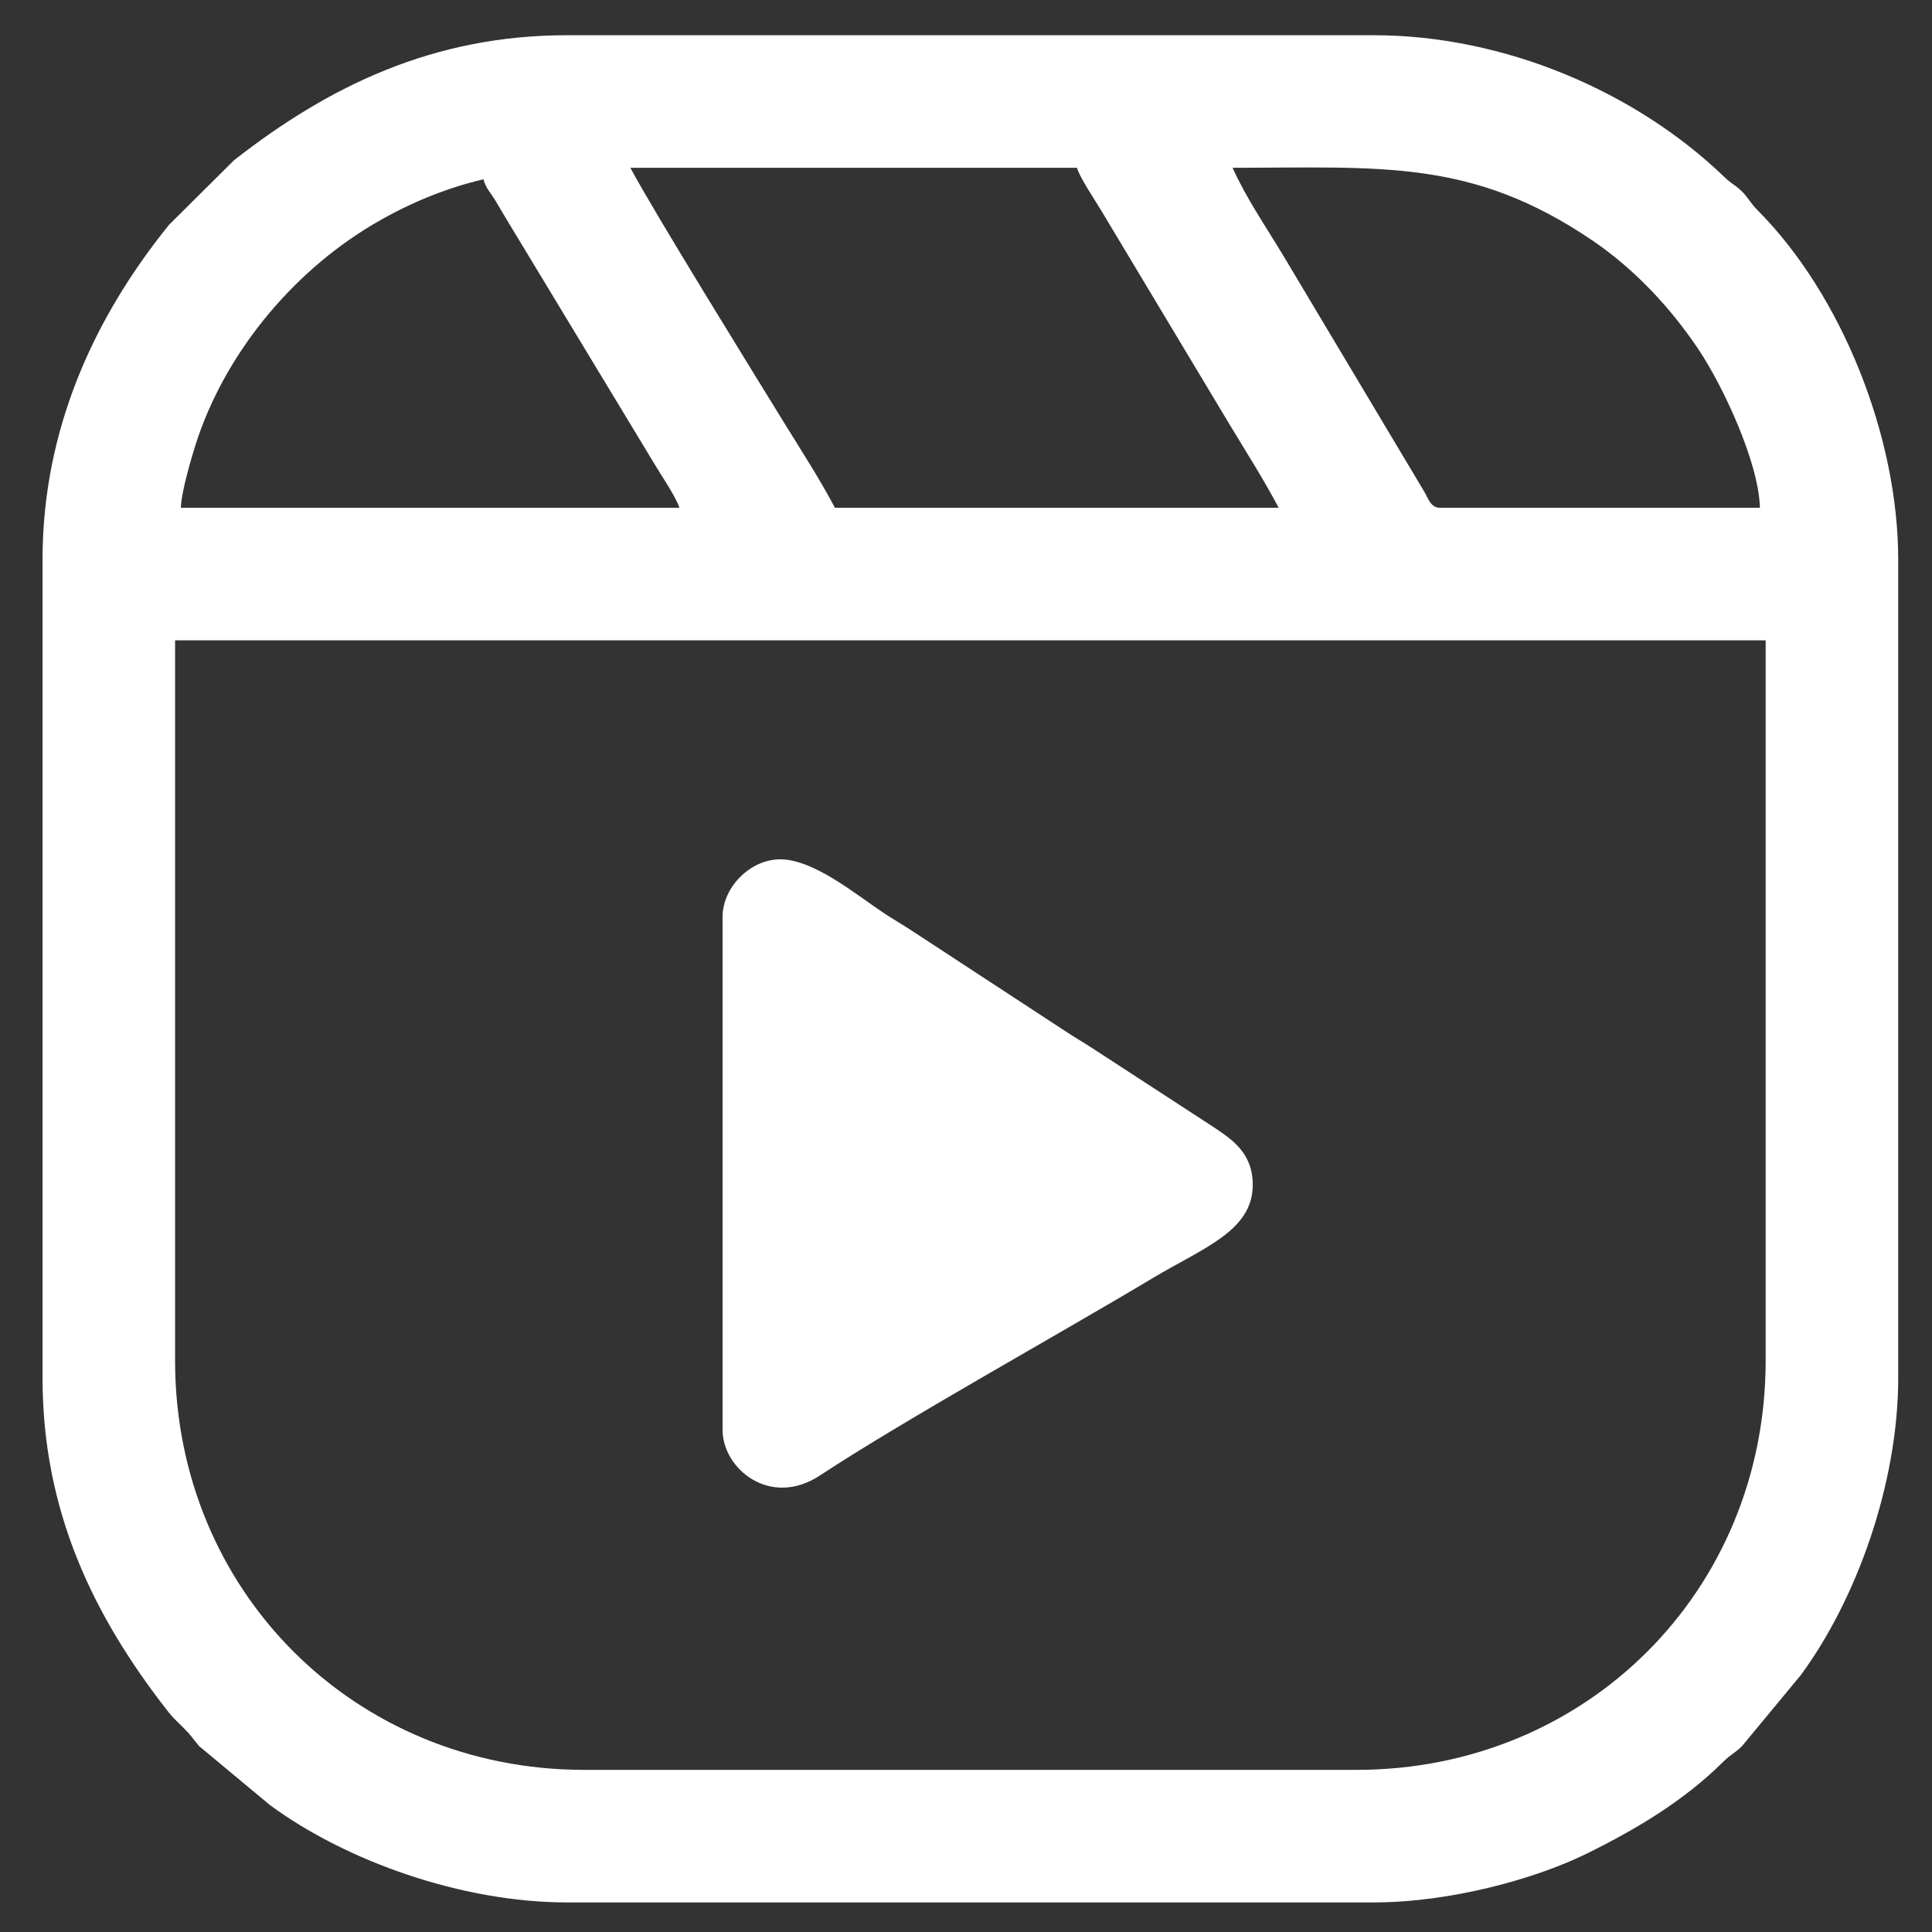 <?xml version="1.0" encoding="UTF-8"?>
<!DOCTYPE svg PUBLIC "-//W3C//DTD SVG 1.1//EN" "http://www.w3.org/Graphics/SVG/1.1/DTD/svg11.dtd">
<!-- Creator: CorelDRAW 2020 (64 Bit) -->
<svg xmlns="http://www.w3.org/2000/svg" xml:space="preserve" width="127mm" height="127mm" version="1.1" style="shape-rendering:geometricPrecision; text-rendering:geometricPrecision; image-rendering:optimizeQuality; fill-rule:evenodd; clip-rule:evenodd"
viewBox="0 0 12700 12700"
 xmlns:xlink="http://www.w3.org/1999/xlink"
 xmlns:xodm="http://www.corel.com/coreldraw/odm/2003">
 <rect x="0" y="0" width="12700" height="12700" fill="#333333" stroke="none"/>
 <defs>
  <style type="text/css">
   <![CDATA[
    .fil0 {fill:white}
   ]]>
  </style>
 </defs>
 <g id="Camada_x0020_1">
  <g id="_2440164652384">
   <path class="fil0" d="M1150.95 8944.57l0 -4735.34 10455.6 0 0 4735.34c0,1512.04 -1176.73,2689.66 -2689.66,2689.66l-5076.28 0c-1511.9,0 -2689.66,-1178.19 -2689.66,-2689.66zm2026.72 -7765.94c15.58,58.34 47.4,88.5 74.85,133.5 27.79,45.54 50.26,84.71 77.74,130.62l977.91 1617.05c39.83,66.78 140.92,216.01 157.51,278.13l-3276.85 0c2.23,-99.88 67.89,-324.09 96.73,-414.68 188.25,-591.19 626.48,-1123.12 1154.25,-1440.71 211.53,-127.3 464.49,-240.23 737.86,-303.91zm4924.74 -75.77c976.97,0 1570.34,-61.13 2364.11,477.08 275.91,187.08 514.88,441.75 700.66,719.95 157.75,236.21 394.85,740.06 401.49,1038.04l-2102.48 0c-60.42,0 -75.94,-57.55 -103.24,-105.12l-927.79 -1553.51c-112.33,-186.78 -244.8,-379.64 -332.75,-576.44zm-3958.74 0l2935.91 0c16.59,62.12 117.68,211.35 157.51,278.13l838.18 1396.9c114.5,190.39 228.83,368.47 330.21,560.04l-2916.97 0c-102.93,-194.53 -216.19,-367.51 -332.95,-557.29 -187.14,-304.2 -862.84,-1396.1 -1011.89,-1677.78zm-3864.02 2576.02l0 5379.33c0,875.5 333.76,1563.99 822.38,2189.29 36.05,46.13 60.93,67.66 101.15,107.2 52.31,51.41 59.82,68.24 104.72,122.58l465.15 387.21c498.23,367.56 1259.83,641.04 1953.92,641.04l5303.57 0c505.22,0 1064.12,-155.07 1401.93,-321.72 324.47,-160.06 638.51,-347.43 894.35,-602.02 49.66,-49.42 79.57,-58.98 123.94,-103.35l386.05 -466.31c367.39,-497.68 641.04,-1260.72 641.04,-1953.92l0 -5379.33c0,-811.06 -372.08,-1741.93 -923.74,-2296.28 -49.41,-49.66 -58.97,-79.58 -103.35,-123.95 -42.9,-42.9 -66.86,-47.87 -114.49,-93.86 -583.32,-563.14 -1449.11,-933.23 -2305.73,-933.23l-5303.57 0c-876.8,0 -1563.95,332.93 -2189.29,822.38l-427.47 424.89c-491.8,608.84 -830.56,1344.19 -830.56,2200.05z"/>
   <path class="fil0" d="M4749.8 6027.6l0 3371.56c0,255.8 313.38,515.17 640.52,299.57 550.38,-362.71 1576.53,-931.27 2187.7,-1297.5 328.1,-196.59 656.98,-308.96 656.98,-612.09 0,-211.77 -137.63,-299.95 -261.33,-382.67l-780.25 -507.77c-65.55,-43.52 -126.16,-77.2 -197.21,-124.78l-996.08 -651.81c-65.56,-43.52 -126.17,-77.2 -197.22,-124.79 -181.98,-121.85 -455.36,-348.55 -674.29,-348.55 -196.05,0 -378.82,182.77 -378.82,378.83z"/>
  </g>
 </g>
</svg>
